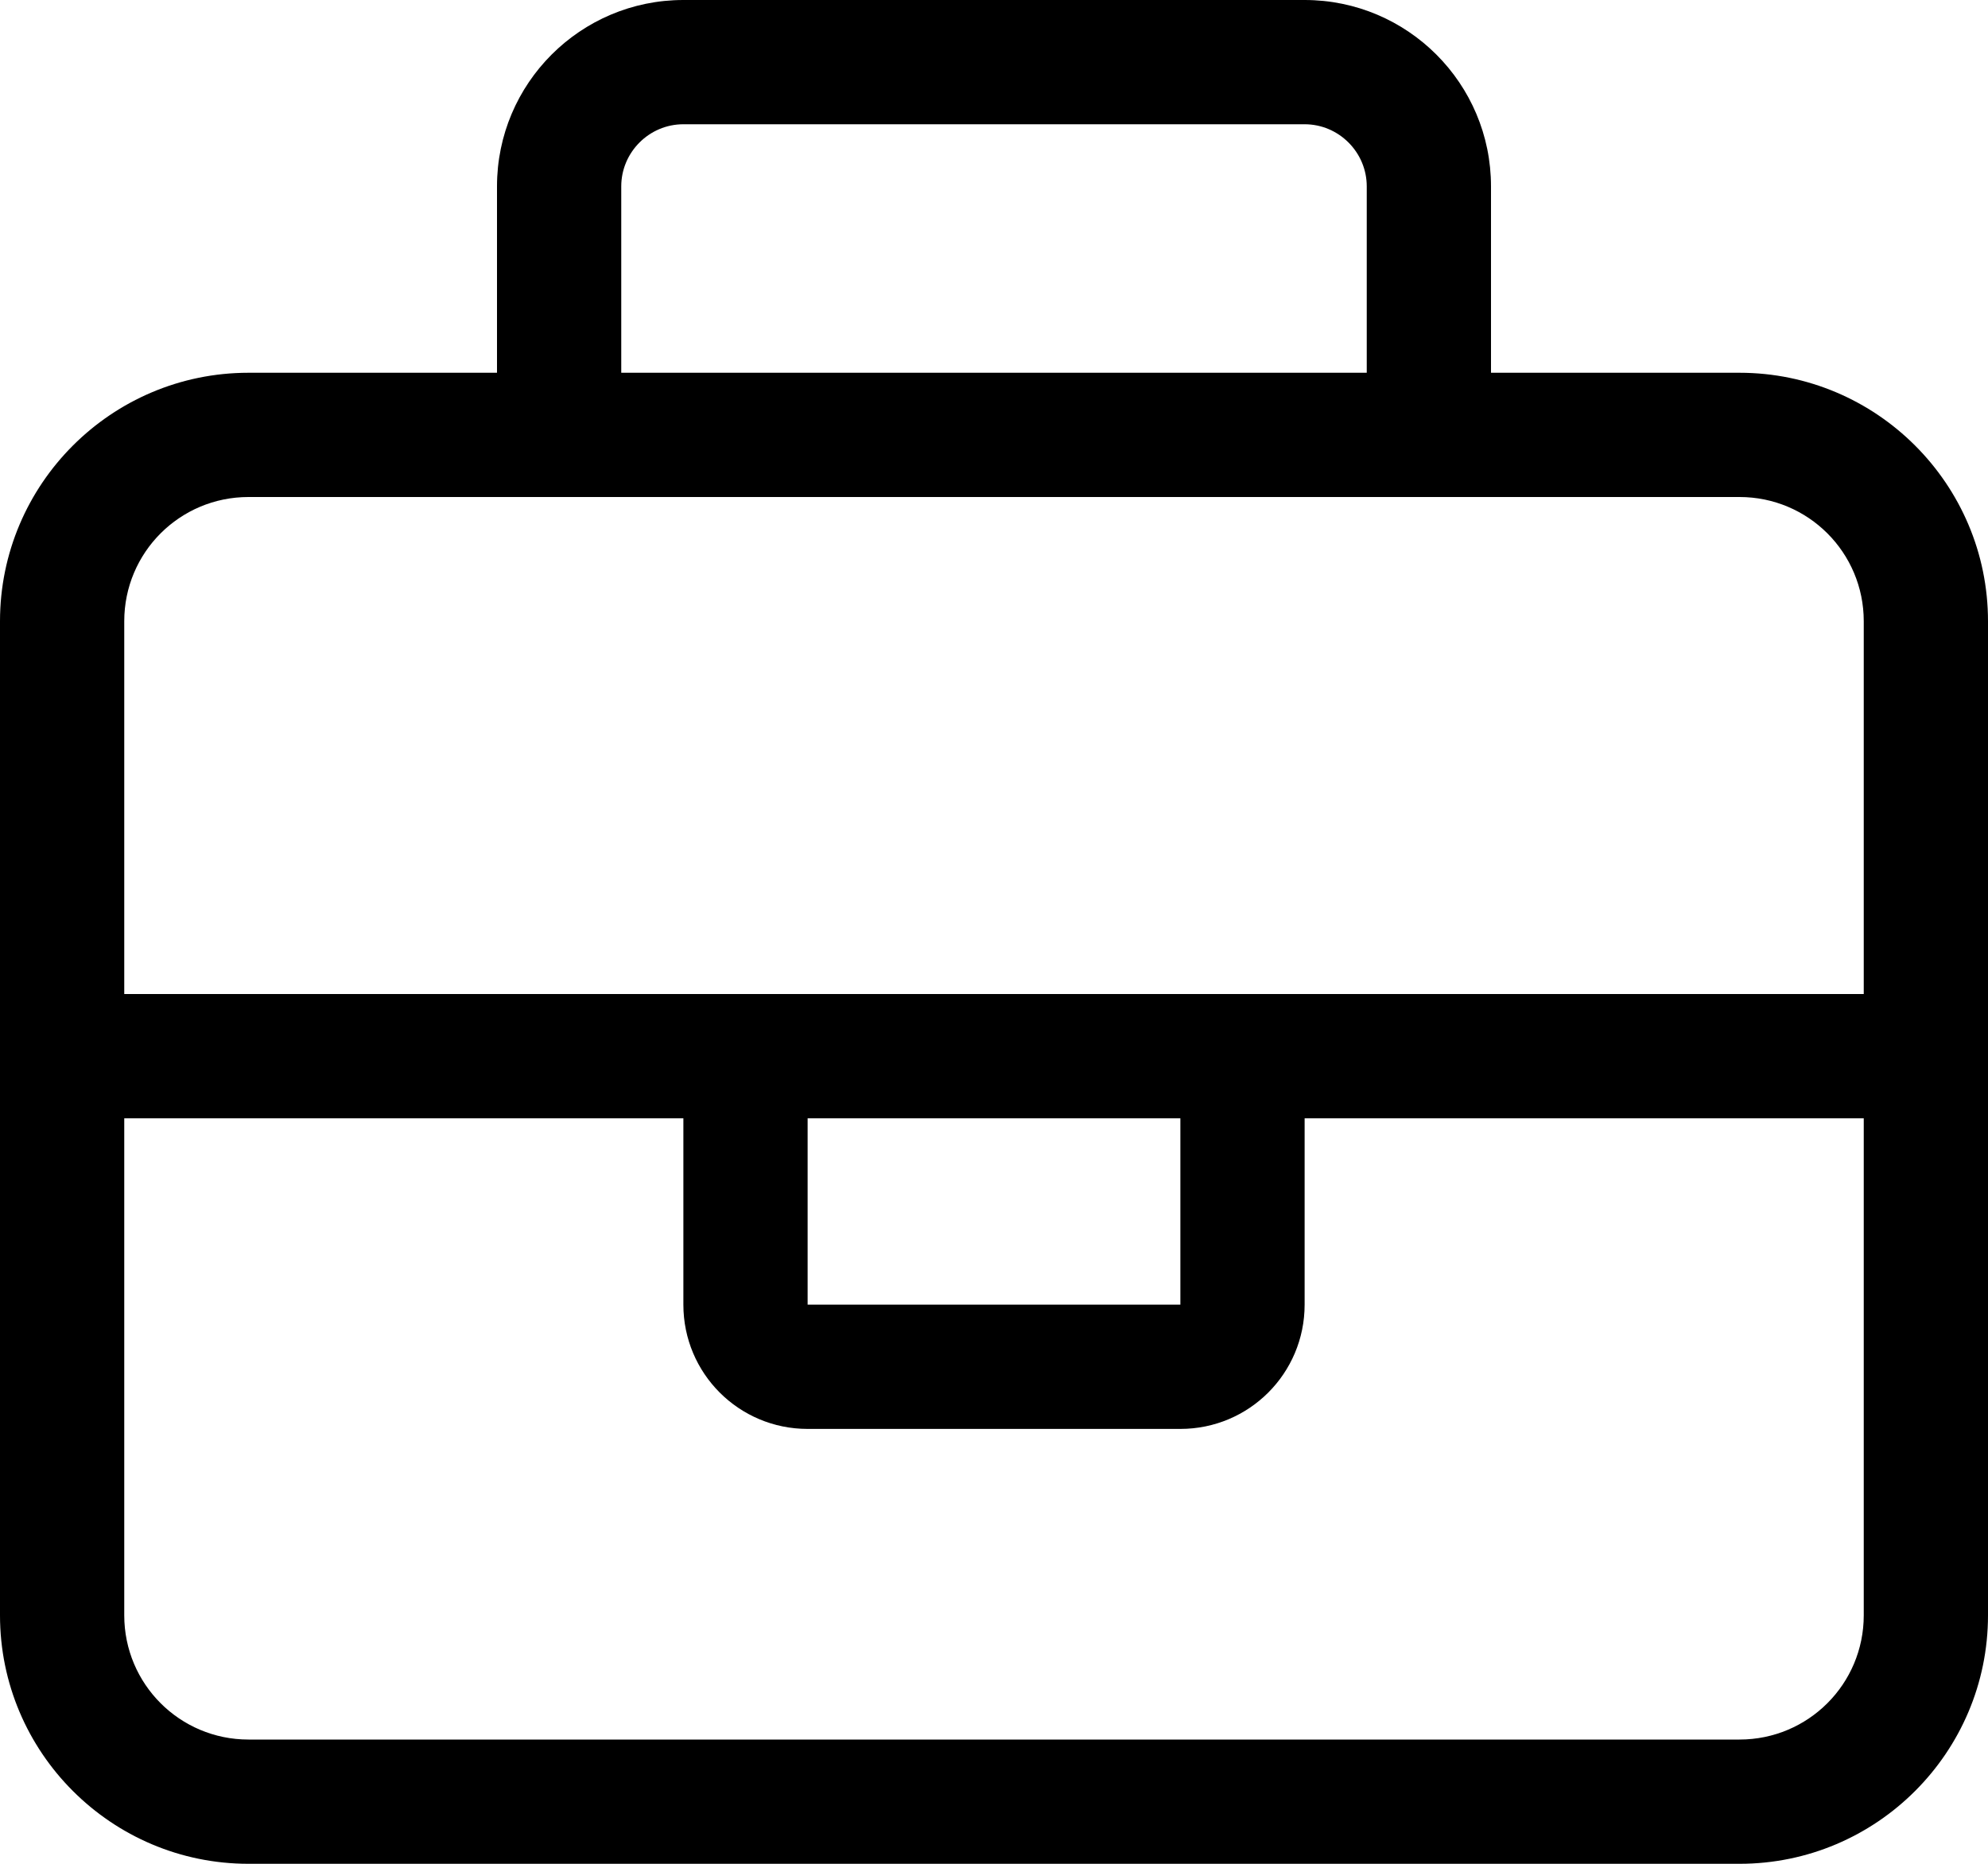 <?xml version="1.0" encoding="utf-8"?>
<!-- Generator: Adobe Illustrator 28.0.0, SVG Export Plug-In . SVG Version: 6.00 Build 0)  -->
<svg version="1.1" id="Ebene_1" xmlns="http://www.w3.org/2000/svg" xmlns:xlink="http://www.w3.org/1999/xlink" x="0px" y="0px"
	 width="512px" height="480px" viewBox="0 0 512 480" style="enable-background:new 0 0 512 480;" xml:space="preserve">
<path d="M160,48v48h192V48c0-8.8-7.2-16-16-16H176C167.2,32,160,39.2,160,48z M128,96V48c0-26.5,21.5-48,48-48h160
	c26.5,0,48,21.5,48,48v48h64c35.3,0,64,28.7,64,64v256c0,35.3-28.7,64-64,64H64c-35.3,0-64-28.7-64-64V160c0-35.3,28.7-64,64-64H128
	z M368,128H144H64c-17.7,0-32,14.3-32,32v96h144h32h96h32h144v-96c0-17.7-14.3-32-32-32H368z M480,288H336v48c0,17.7-14.3,32-32,32
	h-96c-17.7,0-32-14.3-32-32v-48H32v128c0,17.7,14.3,32,32,32h384c17.7,0,32-14.3,32-32V288z M208,288v48h96v-48H208z"/>
</svg>
